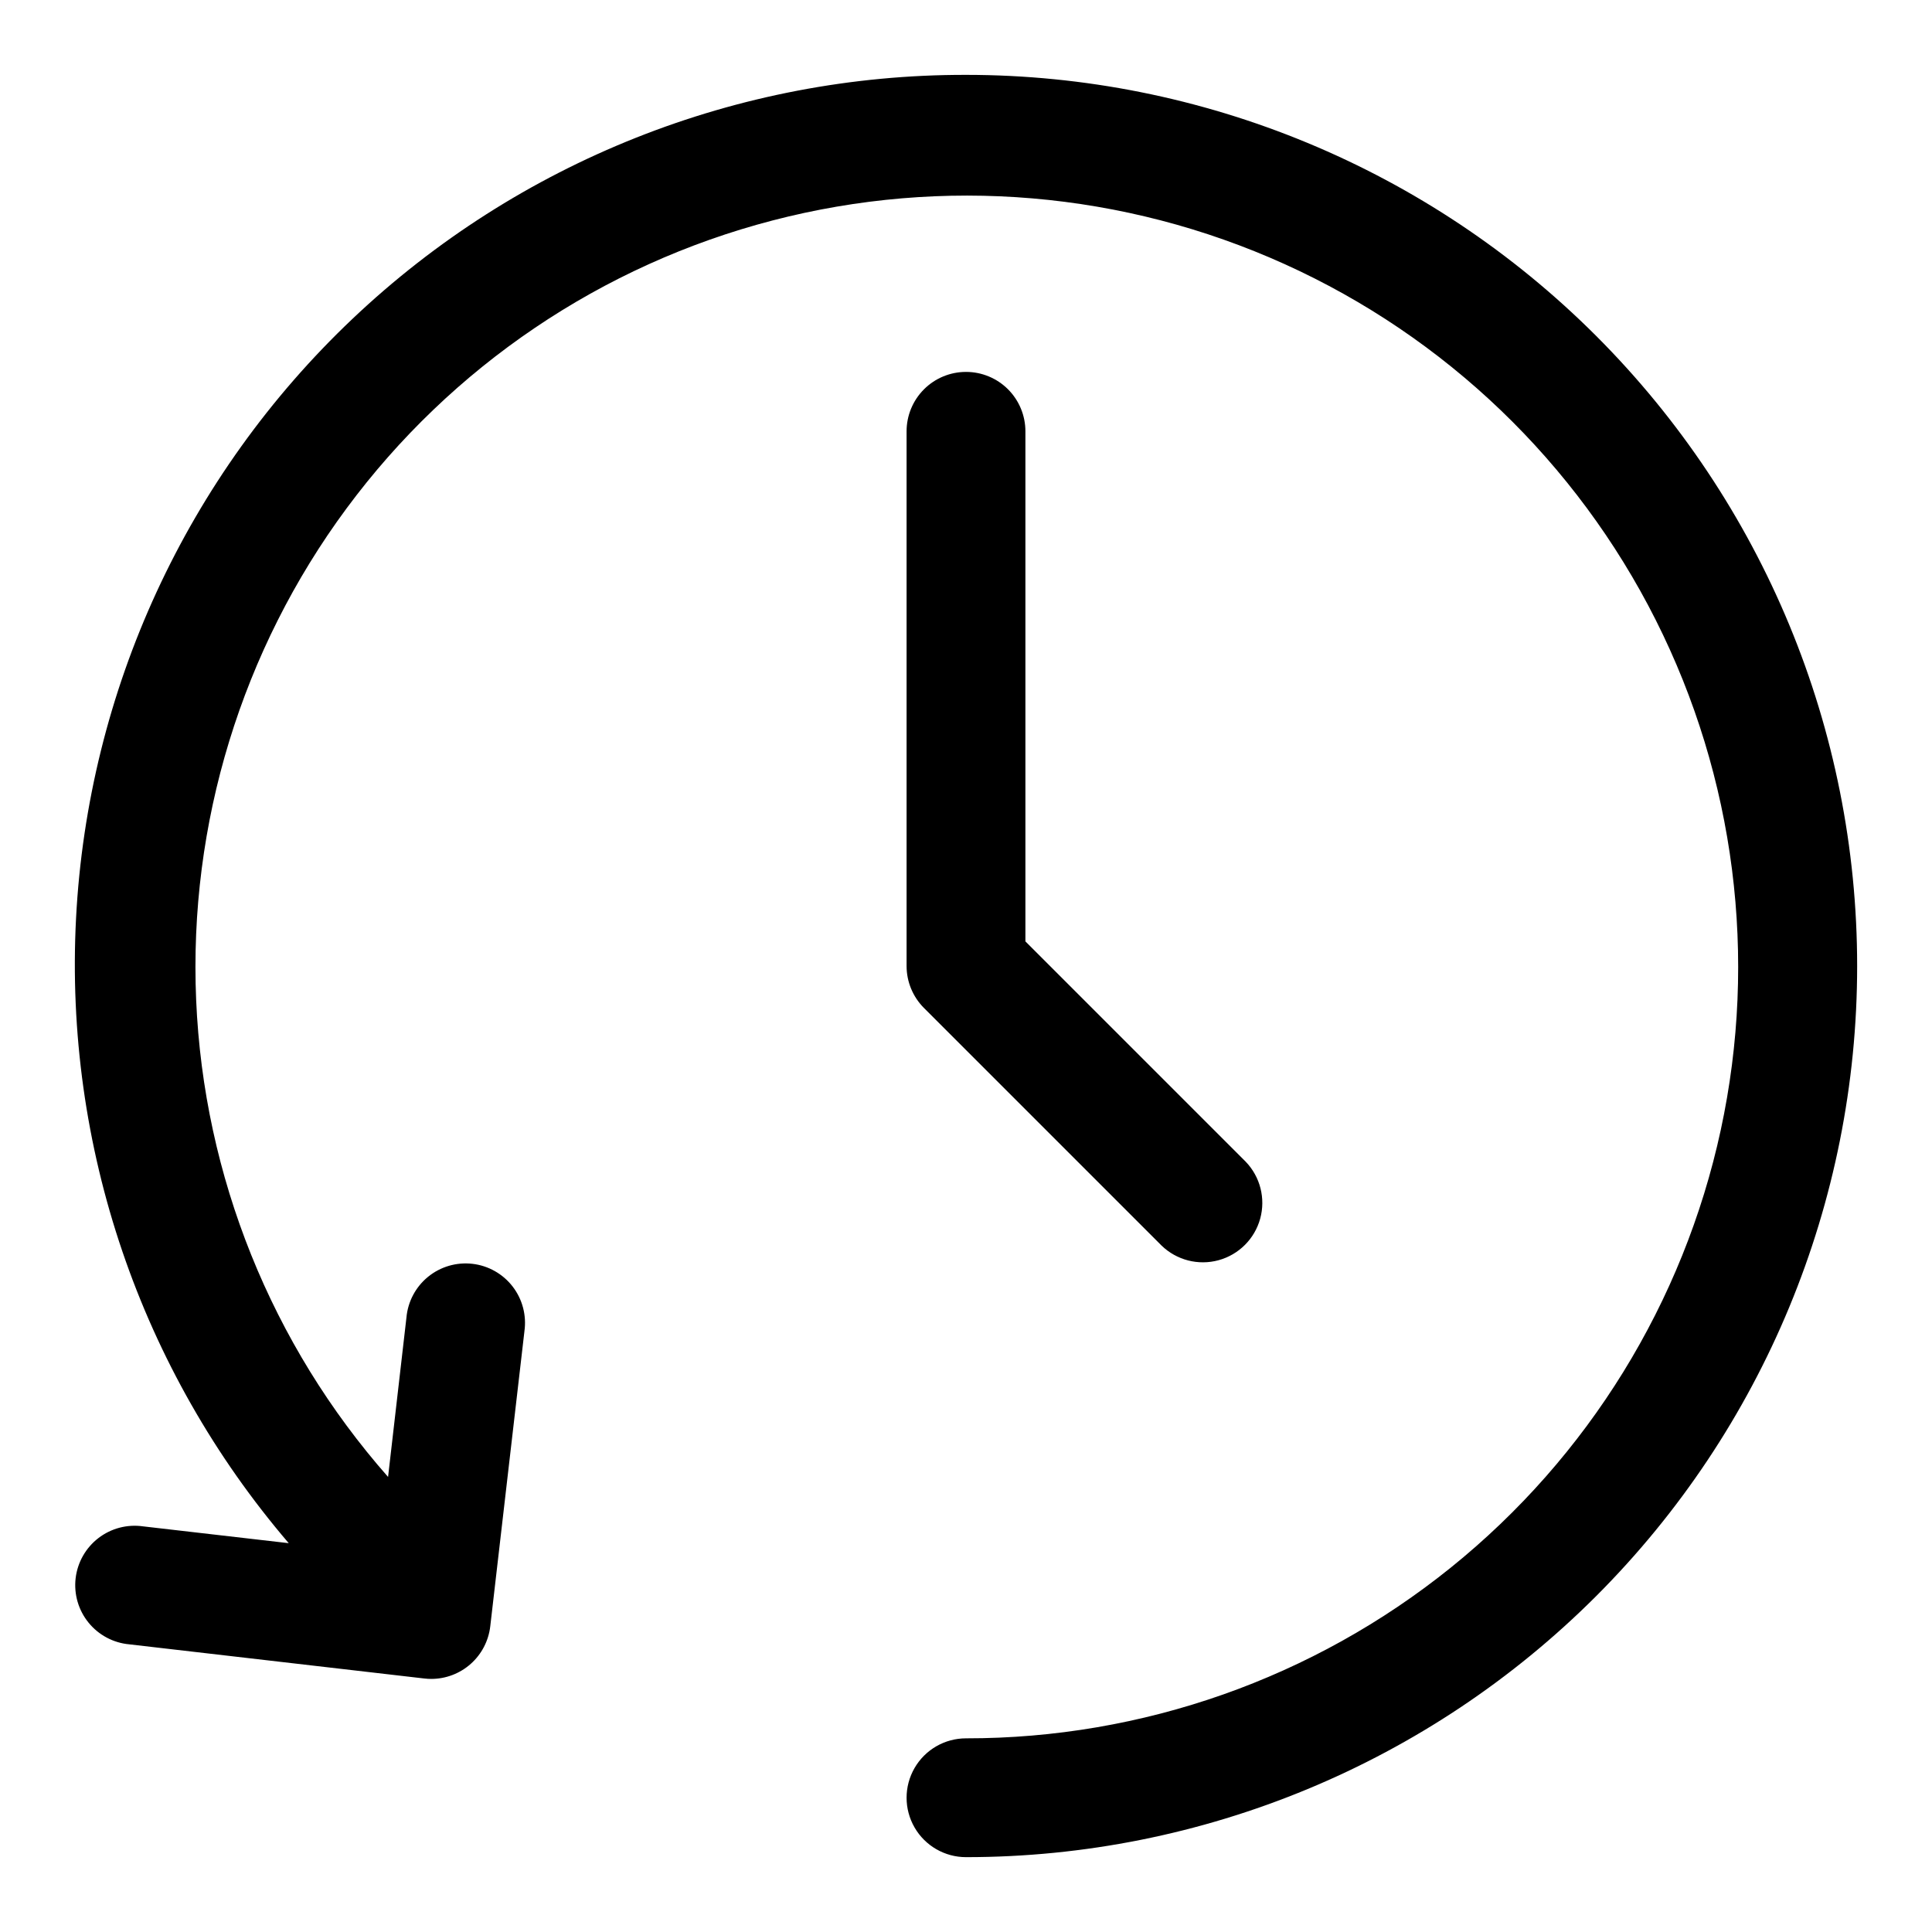 <?xml version="1.0" encoding="UTF-8"?>
<!-- Uploaded to: ICON Repo, www.svgrepo.com, Generator: ICON Repo Mixer Tools -->
<svg fill="#000000" width="800px" height="800px" version="1.1" viewBox="144 144 512 512" xmlns="http://www.w3.org/2000/svg">
 <g>
  <path d="m400 163.84c-60.477-0.102-118.68 23.039-162.57 64.637-43.898 41.594-70.129 98.469-73.277 158.86-3.148 60.395 17.031 119.68 56.363 165.62l-38.605-4.457c-4.203-0.602-8.477 0.52-11.84 3.113-3.367 2.598-5.539 6.441-6.031 10.66-0.488 4.223 0.75 8.461 3.434 11.754 2.684 3.297 6.586 5.367 10.816 5.742l78.199 9.055 0.004-0.004c0.602 0.074 1.203 0.113 1.809 0.109 3.859-0.004 7.582-1.426 10.461-3.996 2.879-2.566 4.715-6.102 5.16-9.938l9.055-78.199h-0.004c0.602-4.207-0.52-8.477-3.113-11.844-2.594-3.363-6.438-5.539-10.66-6.027-4.223-0.488-8.461 0.75-11.754 3.434-3.297 2.684-5.363 6.582-5.738 10.816l-4.867 42.227c-30.906-35.078-48.859-79.688-50.859-126.39-2.004-46.703 12.066-92.688 39.855-130.28 27.793-37.594 67.629-64.523 112.87-76.301 45.242-11.781 93.156-7.695 135.75 11.57s77.301 52.551 98.328 94.301c21.027 41.754 27.109 89.453 17.234 135.15-9.879 45.695-35.121 86.621-71.52 115.96-36.398 29.336-81.75 45.312-128.5 45.266-5.625 0-10.824 3-13.637 7.871-2.812 4.871-2.812 10.871 0 15.746 2.812 4.871 8.012 7.871 13.637 7.871 62.633 0 122.7-24.883 166.99-69.172 44.289-44.289 69.172-104.36 69.172-166.99 0-62.637-24.883-122.7-69.172-166.99-44.289-44.289-104.36-69.172-166.99-69.172z"/>
  <path d="m400 242.56c-4.176 0-8.18 1.656-11.133 4.609-2.953 2.953-4.613 6.957-4.613 11.133v141.7c0 4.172 1.66 8.176 4.613 11.129l62.977 62.977c4 3.863 9.738 5.328 15.102 3.859 5.359-1.469 9.551-5.66 11.02-11.02 1.469-5.363 0.004-11.102-3.859-15.102l-58.363-58.363v-135.18c0-4.176-1.66-8.18-4.609-11.133-2.953-2.953-6.957-4.609-11.133-4.609z"/>
 </g>
</svg>